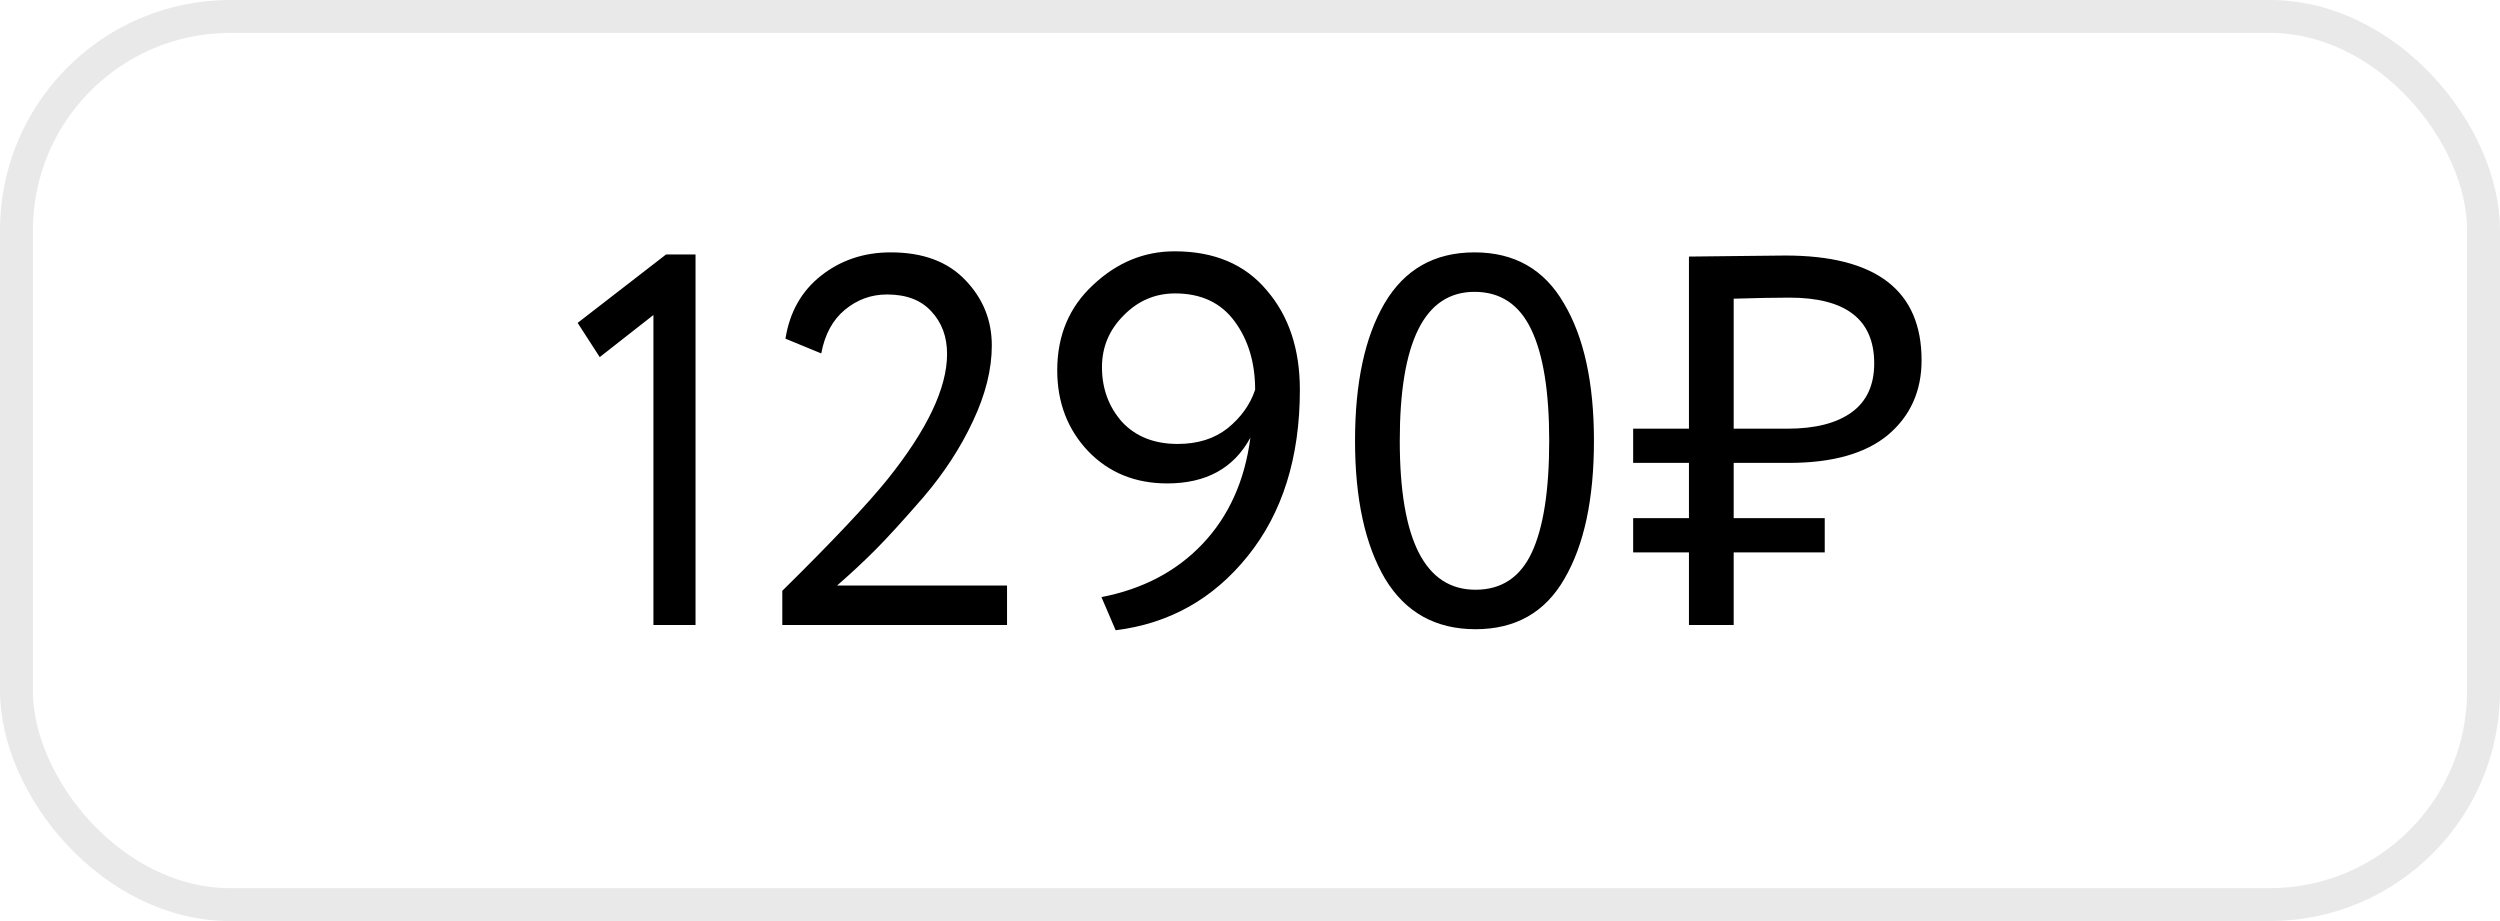 <?xml version="1.0" encoding="UTF-8"?> <svg xmlns="http://www.w3.org/2000/svg" width="76" height="28" viewBox="0 0 76 28" fill="none"><rect x="0.5" y="0.5" width="75" height="27" rx="6.5" stroke="#E9E9E9"></rect><path d="M17.56 9.816L20.248 7.736H21.144V19H19.864V9.576L18.232 10.856L17.56 9.816ZM23.782 19V17.96C25.297 16.467 26.364 15.336 26.983 14.568C28.188 13.064 28.791 11.795 28.791 10.76C28.791 10.237 28.631 9.805 28.311 9.464C28.001 9.123 27.553 8.952 26.966 8.952C26.486 8.952 26.06 9.107 25.686 9.416C25.313 9.725 25.073 10.168 24.966 10.744L23.878 10.296C24.006 9.485 24.369 8.845 24.966 8.376C25.564 7.907 26.268 7.672 27.078 7.672C28.06 7.672 28.817 7.955 29.351 8.52C29.884 9.075 30.151 9.736 30.151 10.504C30.151 11.229 29.959 11.997 29.575 12.808C29.201 13.608 28.705 14.371 28.087 15.096C27.468 15.811 26.972 16.355 26.599 16.728C26.236 17.091 25.852 17.448 25.447 17.8H30.614V19H23.782ZM39.516 11.848C39.516 13.907 38.988 15.592 37.932 16.904C36.887 18.205 35.548 18.957 33.916 19.16L33.484 18.152C34.743 17.907 35.767 17.368 36.556 16.536C37.356 15.693 37.841 14.616 38.012 13.304C37.511 14.232 36.668 14.696 35.484 14.696C34.513 14.696 33.713 14.371 33.084 13.72C32.455 13.059 32.14 12.237 32.14 11.256C32.14 10.2 32.503 9.336 33.228 8.664C33.953 7.981 34.78 7.64 35.708 7.64C36.913 7.64 37.847 8.035 38.508 8.824C39.18 9.603 39.516 10.611 39.516 11.848ZM38.156 11.848C38.156 11.027 37.948 10.333 37.532 9.768C37.116 9.203 36.513 8.92 35.724 8.92C35.116 8.92 34.593 9.144 34.156 9.592C33.719 10.029 33.5 10.552 33.5 11.16C33.5 11.811 33.703 12.365 34.108 12.824C34.524 13.272 35.089 13.496 35.804 13.496C36.412 13.496 36.919 13.336 37.324 13.016C37.729 12.685 38.007 12.296 38.156 11.848ZM42.105 17.592C41.496 16.557 41.193 15.16 41.193 13.4C41.193 11.64 41.491 10.248 42.089 9.224C42.697 8.189 43.608 7.672 44.825 7.672C46.041 7.672 46.947 8.189 47.544 9.224C48.153 10.248 48.456 11.64 48.456 13.4C48.456 15.171 48.158 16.568 47.56 17.592C46.974 18.616 46.072 19.128 44.856 19.128C43.641 19.128 42.723 18.616 42.105 17.592ZM44.825 8.872C43.31 8.872 42.553 10.381 42.553 13.4C42.553 16.419 43.321 17.928 44.856 17.928C45.646 17.928 46.217 17.549 46.569 16.792C46.92 16.035 47.096 14.904 47.096 13.4C47.096 11.907 46.915 10.781 46.553 10.024C46.19 9.256 45.614 8.872 44.825 8.872ZM49.648 14.072V13.032H51.344V7.8C51.546 7.8 52.021 7.795 52.768 7.784C53.525 7.773 54.026 7.768 54.272 7.768C57.034 7.768 58.416 8.829 58.416 10.952C58.416 11.891 58.074 12.648 57.392 13.224C56.709 13.789 55.706 14.072 54.384 14.072H52.704V15.752H55.472V16.792H52.704V19H51.344V16.792H49.648V15.752H51.344V14.072H49.648ZM54.4 9.048C53.973 9.048 53.408 9.059 52.704 9.08V13.032H54.336C55.178 13.032 55.829 12.867 56.288 12.536C56.746 12.205 56.976 11.709 56.976 11.048C56.976 9.715 56.117 9.048 54.4 9.048Z" fill="black"></path></svg> 